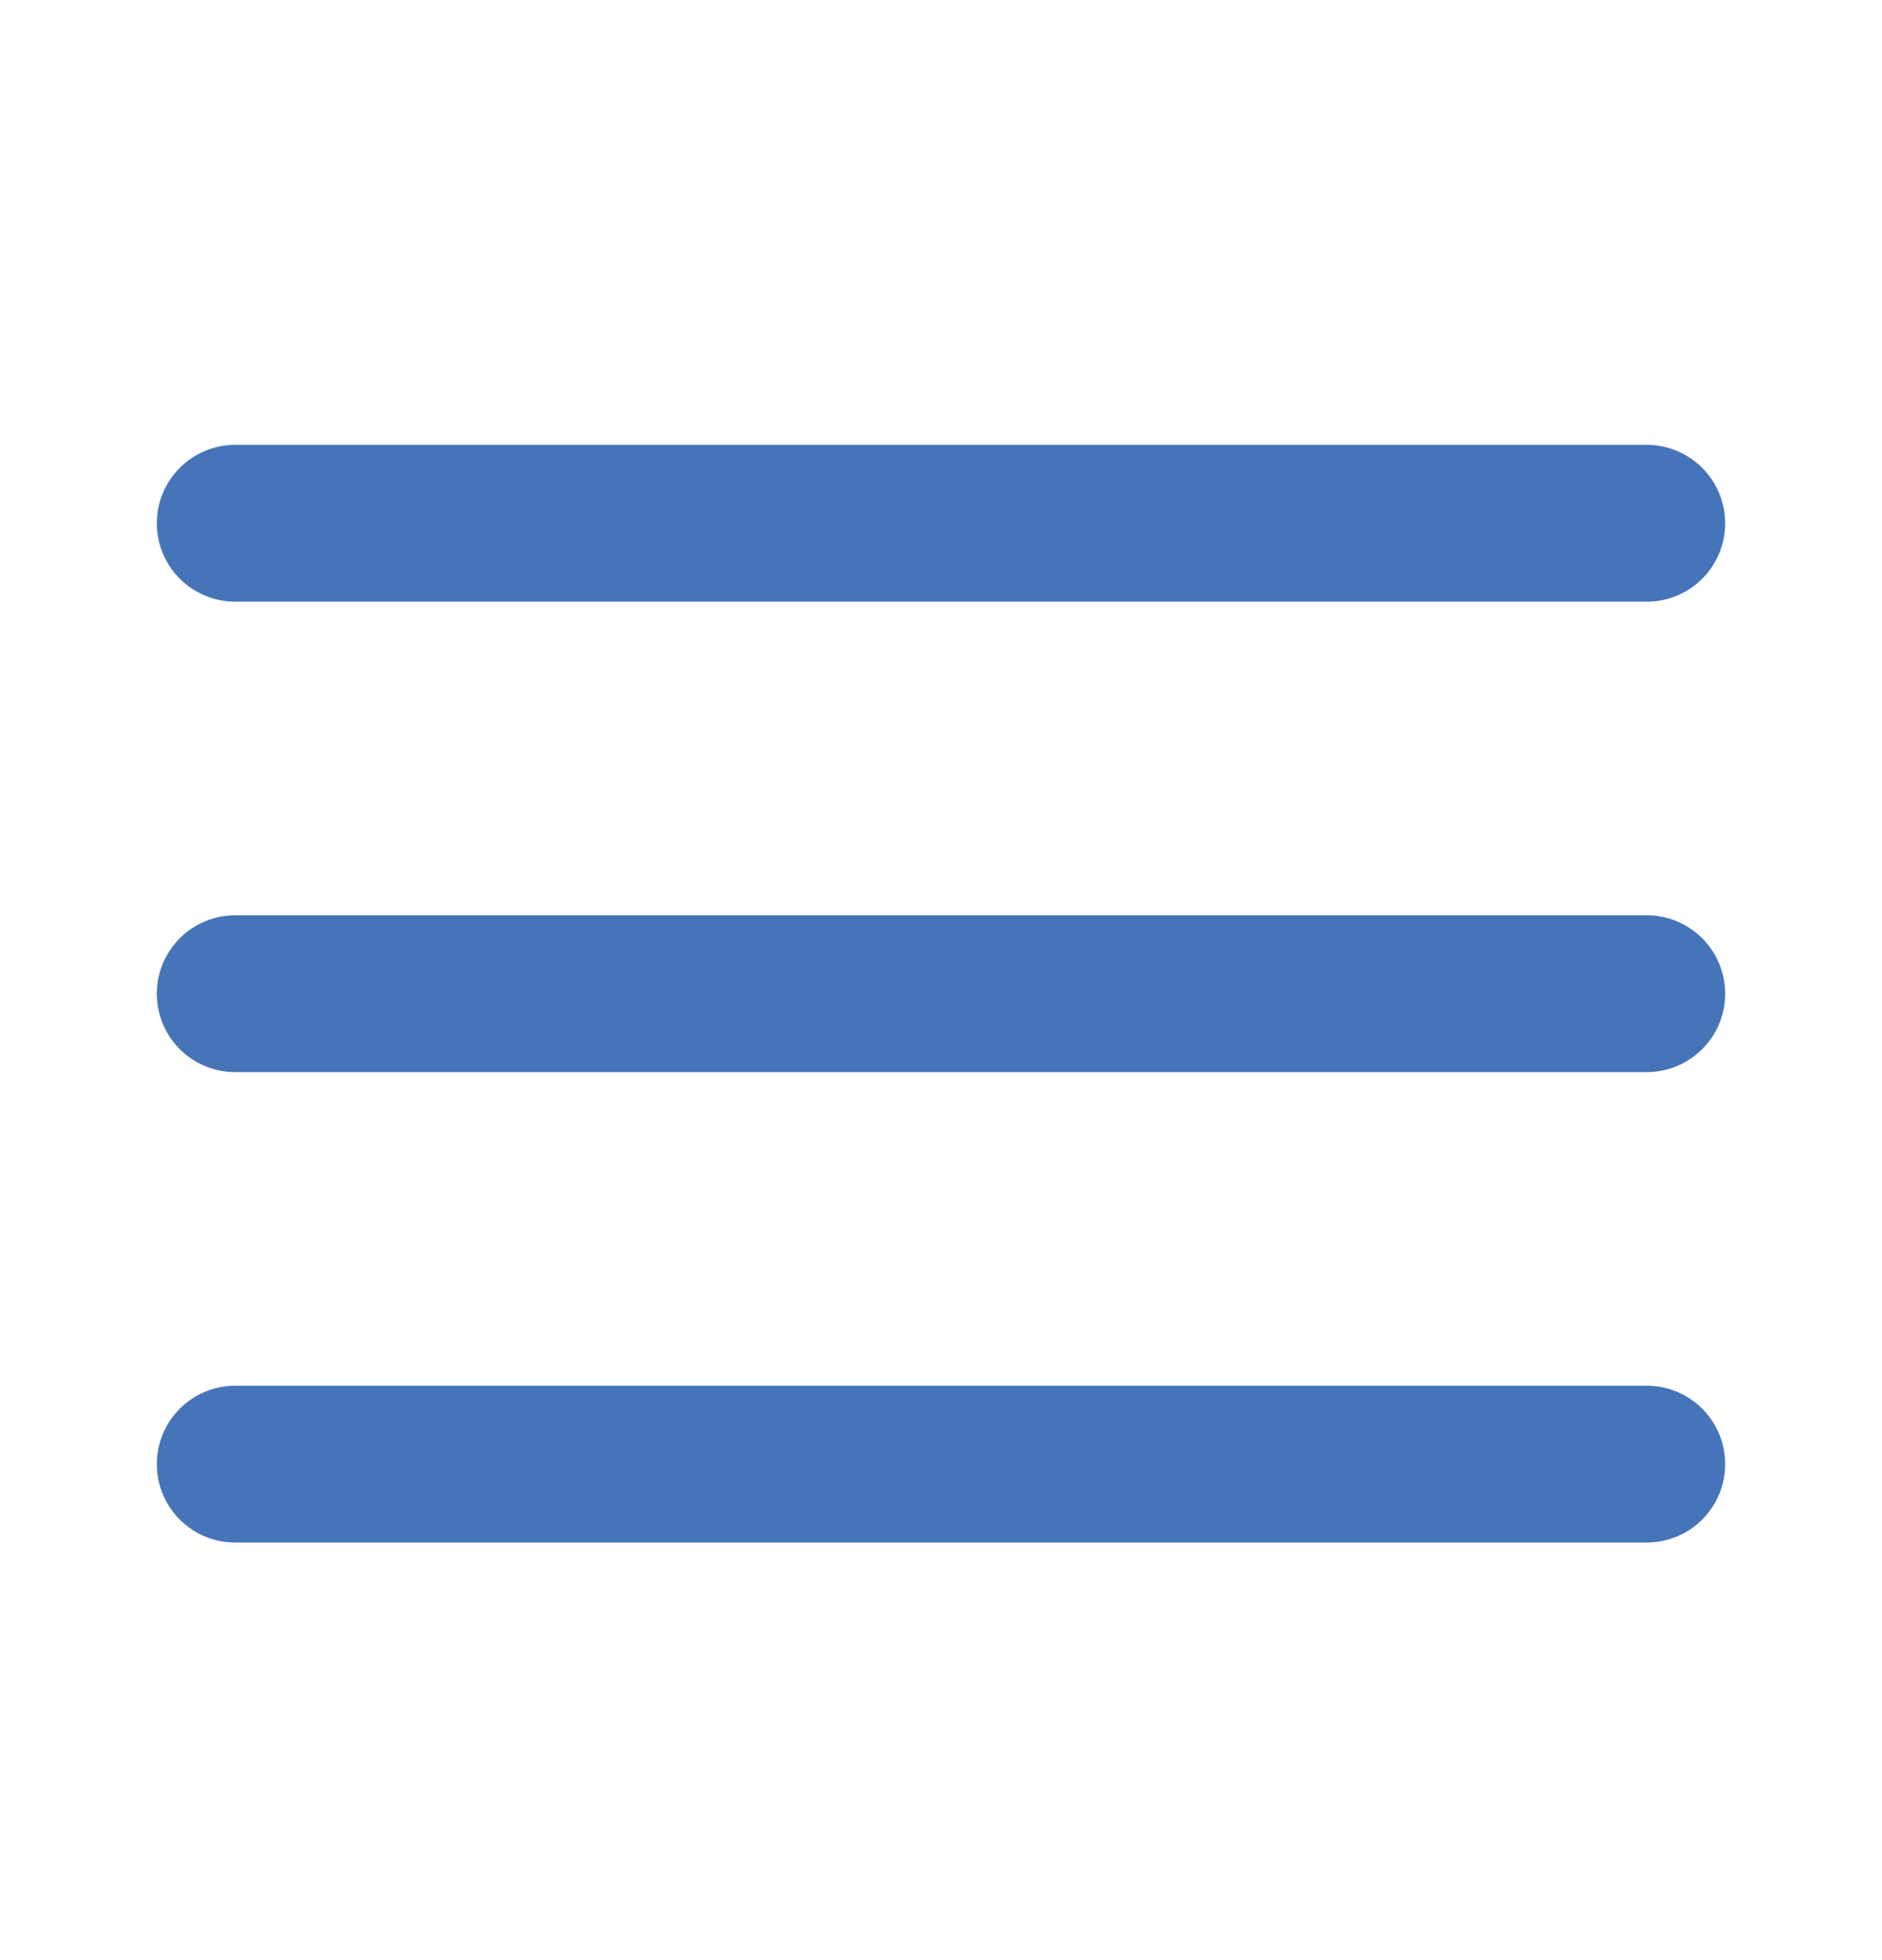 <svg width="24" height="25" fill="none" xmlns="http://www.w3.org/2000/svg"><path fill-rule="evenodd" clip-rule="evenodd" d="M2 12.674a1 1 0 0 1 1-1h18a1 1 0 1 1 0 2H3a1 1 0 0 1-1-1zm0-6a1 1 0 0 1 1-1h18a1 1 0 1 1 0 2H3a1 1 0 0 1-1-1zm0 12a1 1 0 0 1 1-1h18a1 1 0 1 1 0 2H3a1 1 0 0 1-1-1z" fill="#4674B8"/></svg>